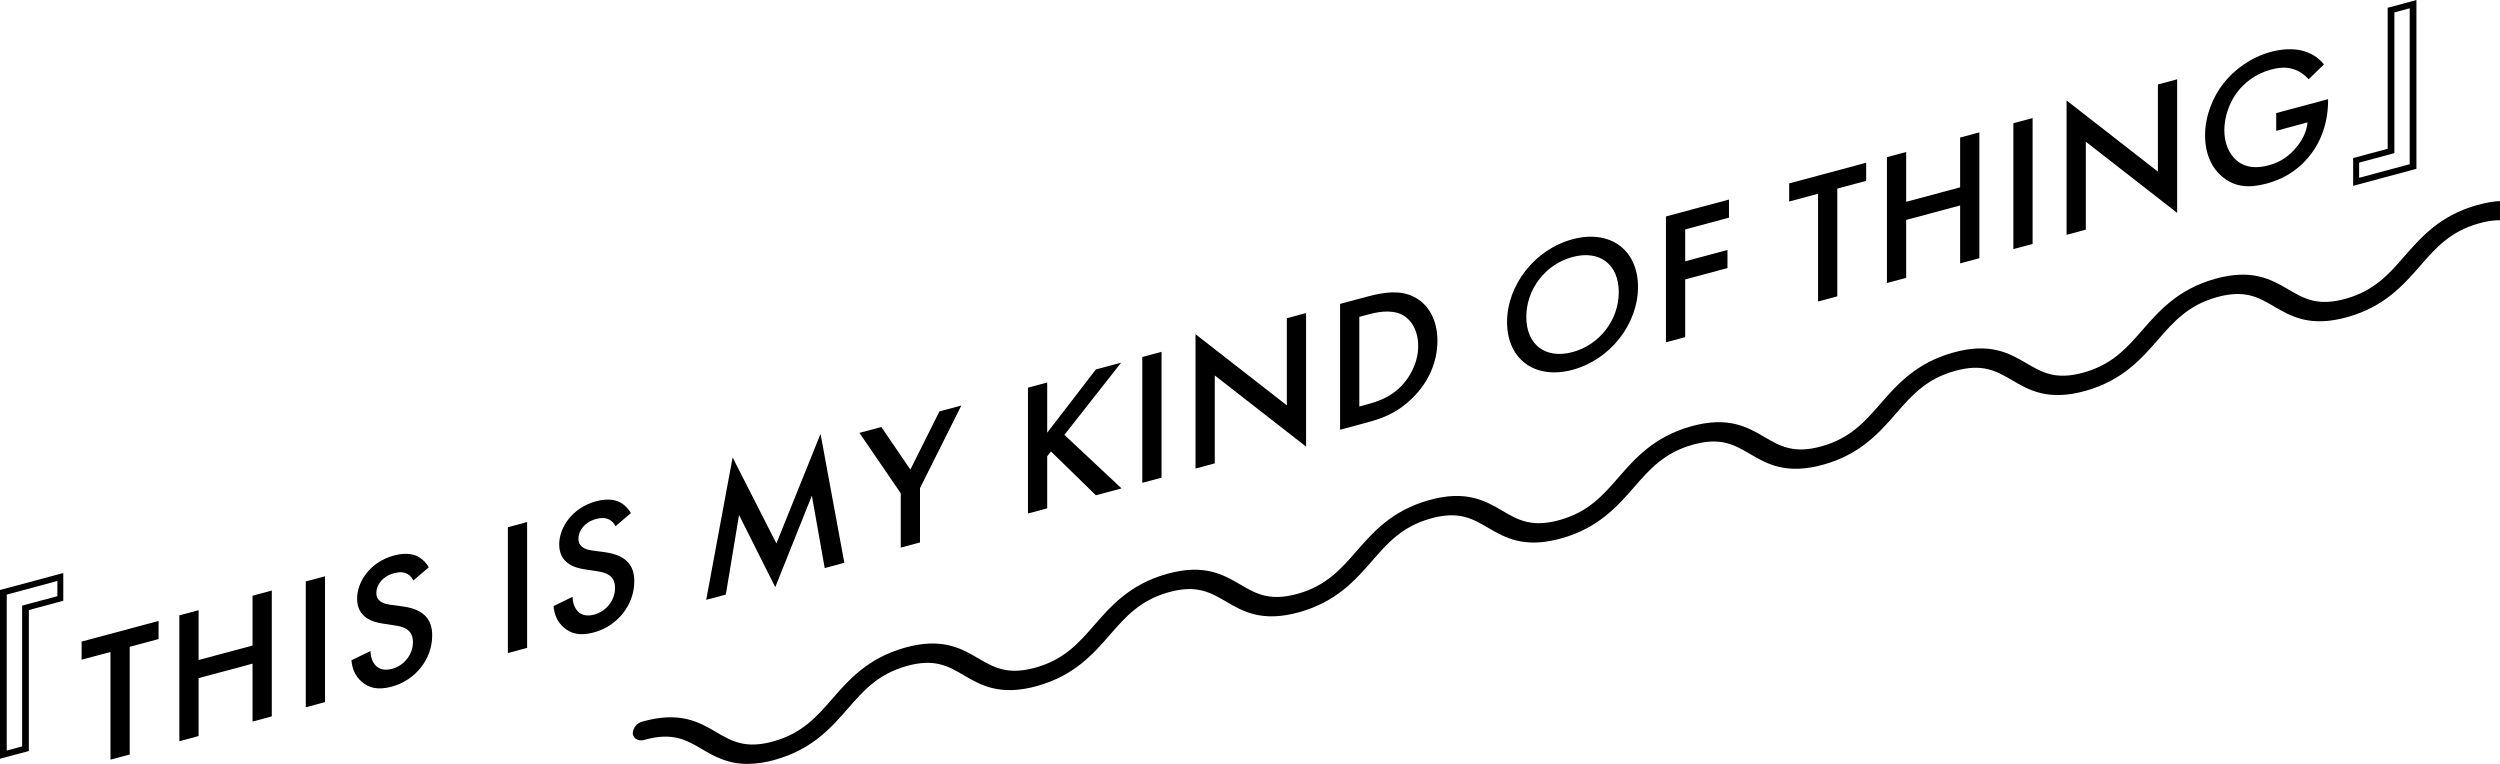 <?xml version="1.0" encoding="UTF-8"?><svg id="a" xmlns="http://www.w3.org/2000/svg" width="503.433" height="153.848" viewBox="0 0 503.433 153.848"><defs><style>.e,.f{fill:#000;stroke-width:0px;}.f{fill-rule:evenodd;}</style></defs><path id="b" class="f" d="M527.299,46.276c-.235-.821-1.092-1.296-1.913-1.061-.074.021-.147.048-.217.08-5.663,1.594-8.4,0-11.583-1.856-3.41-1.993-7.274-4.249-14.8-2.132-7.452,2.1-11.262,6.47-14.633,10.337-3.093,3.544-6.012,6.891-11.747,8.5-5.676,1.6-8.413,0-11.585-1.856-3.41-1.991-7.277-4.245-14.793-2.13-7.447,2.1-11.259,6.466-14.632,10.336-3.093,3.54-6.016,6.89-11.752,8.51-5.665,1.6-8.4-.01-11.579-1.86-3.408-1.99-7.269-4.25-14.8-2.13-7.45,2.09-11.262,6.47-14.625,10.32-3.094,3.55-6.014,6.9-11.756,8.52-5.665,1.6-8.407-.01-11.579-1.86-3.41-1.99-7.27-4.24-14.8-2.13-7.459,2.1-11.266,6.47-14.629,10.33-3.094,3.55-6.017,6.9-11.753,8.51-5.665,1.6-8.409,0-11.587-1.85-3.412-1.99-7.272-4.25-14.8-2.13-7.449,2.09-11.261,6.47-14.631,10.33-3.094,3.55-6.015,6.89-11.751,8.51-5.663,1.59-8.409,0-11.587-1.85-3.41-2-7.27-4.25-14.8-2.14-7.456,2.1-11.263,6.47-14.625,10.33-3.092,3.55-6.015,6.9-11.758,8.52-5.666,1.59-8.41-.01-11.593-1.86-3.41-1.99-7.277-4.24-14.8-2.13-7.451,2.1-11.261,6.47-14.63,10.33-3.092,3.55-6.013,6.9-11.753,8.51-5.663,1.6-8.408,0-11.585-1.85-3.41-1.99-7.275-4.25-14.8-2.13-1.086.254-1.89,1.17-2,2.28-.006.446.193.87.54,1.15.52.378,1.192.479,1.8.27,5.673-1.6,8.411,0,11.587,1.85,2.436,1.43,5.1,2.99,9.177,2.99,1.905-.025,3.797-.314,5.622-.86,7.457-2.1,11.264-6.47,14.632-10.33,3.091-3.55,6.012-6.89,11.75-8.51,5.67-1.6,8.408,0,11.587,1.86,3.41,1.99,7.275,4.24,14.8,2.13,7.452-2.1,11.264-6.47,14.626-10.33,3.094-3.55,6.015-6.9,11.755-8.52,5.671-1.59,8.411.01,11.587,1.86,3.409,1.99,7.271,4.25,14.8,2.13,7.458-2.1,11.267-6.47,14.633-10.33,3.093-3.55,6.017-6.9,11.75-8.51,5.671-1.6,8.41,0,11.589,1.85,3.409,1.99,7.269,4.25,14.8,2.13,7.45-2.1,11.262-6.47,14.625-10.32,3.094-3.55,6.015-6.9,11.76-8.52,5.666-1.6,8.408,0,11.578,1.86,3.412,1.99,7.277,4.24,14.8,2.13,7.456-2.1,11.265-6.47,14.631-10.34,3.093-3.54,6.014-6.89,11.752-8.5,5.664-1.6,8.406,0,11.58,1.85,3.408,2,7.268,4.25,14.792,2.14,7.458-2.1,11.267-6.48,14.628-10.33,3.094-3.55,6.017-6.9,11.755-8.516,5.668-1.6,8.408,0,11.582,1.855,3.408,1.991,7.273,4.251,14.8,2.131,7.455-2.1,11.263-6.468,14.632-10.334,3.092-3.544,6.012-6.891,11.748-8.507,5.668-1.6,8.406,0,11.584,1.855,3.411,1.994,7.279,4.25,14.8,2.133.094-.027.181-.074.254-.139,1.074-.369,1.725-1.46,1.54-2.58"/><path id="c" class="f" d="M473.861,37.419v-5.592l6.954-1.87V1.568L486.603.011v33.981l-12.742,3.427ZM475.061,35.804l10.187-2.738V1.666l-3.084.83v28.342l-7.1,1.909v3.053l-.003.004Z"/><path id="d" class="f" d="M12.744,115.389v5.59l-6.936,1.87v28.38l-5.808,1.56v-33.98l12.744-3.42ZM11.556,116.989l-10.2,2.75v31.4l3.1-.83v-28.35l7.1-1.91v-3.06h0Z"/><path class="e" d="M26.12,130.245v21.694l-3.875,1.04v-21.694l-5.813,1.56v-3.647l15.501-4.159v3.647l-5.813,1.56Z"/><path class="e" d="M39.99,132.906l10.867-2.916v-10.03l3.875-1.039v25.342l-3.875,1.039v-11.664l-10.867,2.916v11.664l-3.875,1.04v-25.342l3.875-1.04v10.03Z"/><path class="e" d="M65.45,116.044v25.342l-3.875,1.041v-25.342l3.875-1.041Z"/><path class="e" d="M83.234,116.895c-.229-.509-.571-.949-1.141-1.289-.798-.433-1.633-.475-2.735-.179-2.356.632-3.572,2.364-3.572,3.997,0,.76.266,2.019,2.736,2.344l2.545.343c4.673.646,5.965,2.959,5.965,5.847,0,4.825-3.42,9.049-8.169,10.323-2.925.784-4.672.152-5.965-.945-1.368-1.153-1.976-2.661-2.128-4.369l3.838-1.865c0,1.254.456,2.31,1.064,2.944.722.718,1.786,1.041,3.305.633,2.355-.632,4.179-2.831,4.179-5.377,0-2.584-1.976-3.117-3.647-3.353l-2.431-.374c-2.09-.312-5.167-1.234-5.167-5.034,0-3.419,2.659-7.399,7.409-8.675,2.735-.733,4.292-.126,5.09.344.684.425,1.407,1.104,1.938,2.025l-3.115,2.66Z"/><path class="e" d="M106.148,105.124v25.342l-3.875,1.04v-25.342l3.875-1.04Z"/><path class="e" d="M123.931,105.976c-.229-.51-.571-.949-1.141-1.29-.798-.433-1.633-.474-2.735-.178-2.356.632-3.572,2.363-3.572,3.997,0,.76.266,2.019,2.736,2.344l2.545.343c4.673.646,5.966,2.959,5.966,5.847,0,4.825-3.42,9.049-8.169,10.322-2.925.785-4.672.152-5.965-.945-1.368-1.152-1.976-2.66-2.128-4.368l3.838-1.866c0,1.254.456,2.311,1.064,2.944.722.719,1.786,1.042,3.305.634,2.355-.632,4.179-2.831,4.179-5.377,0-2.584-1.976-3.117-3.647-3.353l-2.432-.374c-2.09-.312-5.167-1.234-5.167-5.034,0-3.419,2.659-7.4,7.409-8.675,2.735-.734,4.292-.126,5.091.344.684.424,1.406,1.104,1.938,2.025l-3.115,2.66Z"/><path class="e" d="M142.212,120.789l5.318-28.669,8.815,17.316,8.89-22.067,4.788,25.958-3.951,1.06-2.584-14.58-7.371,18.429-7.294-14.531-2.66,16.025-3.951,1.06Z"/><path class="e" d="M181.388,99.335l-8.321-12.167,4.407-1.183,5.851,8.574,5.851-11.714,4.408-1.183-8.321,16.632v10.942l-3.875,1.039v-10.941Z"/><path class="e" d="M210.877,87.129l9.803-12.736,5.09-1.366-11.435,14.542,11.512,10.779-5.167,1.387-9.042-8.82-.76.964v10.486l-3.875,1.04v-25.342l3.875-1.04v10.106Z"/><path class="e" d="M233.904,70.844v25.342l-3.875,1.04v-25.342l3.875-1.04Z"/><path class="e" d="M240.745,94.351v-27.052l18.39,14.328v-17.552l3.875-1.04v26.899l-18.389-14.329v17.705l-3.876,1.041Z"/><path class="e" d="M275.173,59.77c3.533-.948,6.611-1.395,9.422-.06,3.077,1.493,4.863,4.699,4.863,8.916s-1.748,8.334-5.091,11.587c-2.964,2.885-5.738,3.971-9.271,4.919l-5.242,1.406v-25.342l5.319-1.427ZM273.729,81.853l1.672-.449c1.9-.51,4.521-1.365,6.724-3.59,1.748-1.799,3.458-4.689,3.458-8.147,0-3.344-1.596-5.537-3.419-6.377-2.204-1.004-4.902-.432-6.763.067l-1.672.449v18.047Z"/><path class="e" d="M329.851,57.788c0,7.447-5.586,14.646-13.184,16.684-7.599,2.039-13.185-2.162-13.185-9.609s5.586-14.645,13.185-16.683c7.598-2.039,13.184,2.162,13.184,9.608ZM325.975,58.828c0-5.623-3.875-8.534-9.308-7.077-5.433,1.458-9.309,6.449-9.309,12.072s3.876,8.535,9.309,7.078c5.433-1.458,9.308-6.45,9.308-12.073Z"/><path class="e" d="M348.169,43.831l-8.814,2.365v6.421l8.511-2.284v3.647l-8.511,2.284v11.626l-3.876,1.04v-25.342l12.69-3.405v3.647Z"/><path class="e" d="M369.983,37.978v21.694l-3.876,1.04v-21.694l-5.812,1.56v-3.647l15.501-4.16v3.647l-5.812,1.56Z"/><path class="e" d="M383.852,40.639l10.867-2.916v-10.03l3.874-1.04v25.342l-3.874,1.04v-11.664l-10.867,2.916v11.664l-3.875,1.04v-25.342l3.875-1.04v10.03Z"/><path class="e" d="M409.312,23.777v25.342l-3.874,1.04v-25.342l3.874-1.04Z"/><path class="e" d="M416.154,47.283v-27.052l18.389,14.328v-17.553l3.875-1.039v26.899l-18.389-14.329v17.705l-3.875,1.04Z"/><path class="e" d="M458.37,22.772l10.447-2.804v.189c0,4.331-1.292,8.212-3.762,11.268-2.621,3.249-5.736,4.769-8.624,5.543-3.686.989-6.307.628-8.625-1.144-2.469-1.882-3.762-4.917-3.762-8.565,0-3.951,1.597-7.799,3.687-10.45,2.165-2.784,5.622-5.308,9.535-6.357,2.28-.612,4.637-.751,6.611-.179,2.09.617,3.382,1.752,4.104,2.698l-3.077,2.992c-.761-.859-1.899-1.694-3.115-2.052-1.406-.458-2.926-.316-4.483.102-3.306.887-5.434,2.825-6.688,4.416-1.671,2.121-2.697,5.094-2.697,7.83,0,2.546.95,4.836,2.622,6.173,1.748,1.393,3.913,1.496,6.345.844,2.203-.591,4.026-1.727,5.66-3.761,1.406-1.746,1.977-3.379,2.128-4.864l-6.306,1.692v-3.571Z"/></svg>